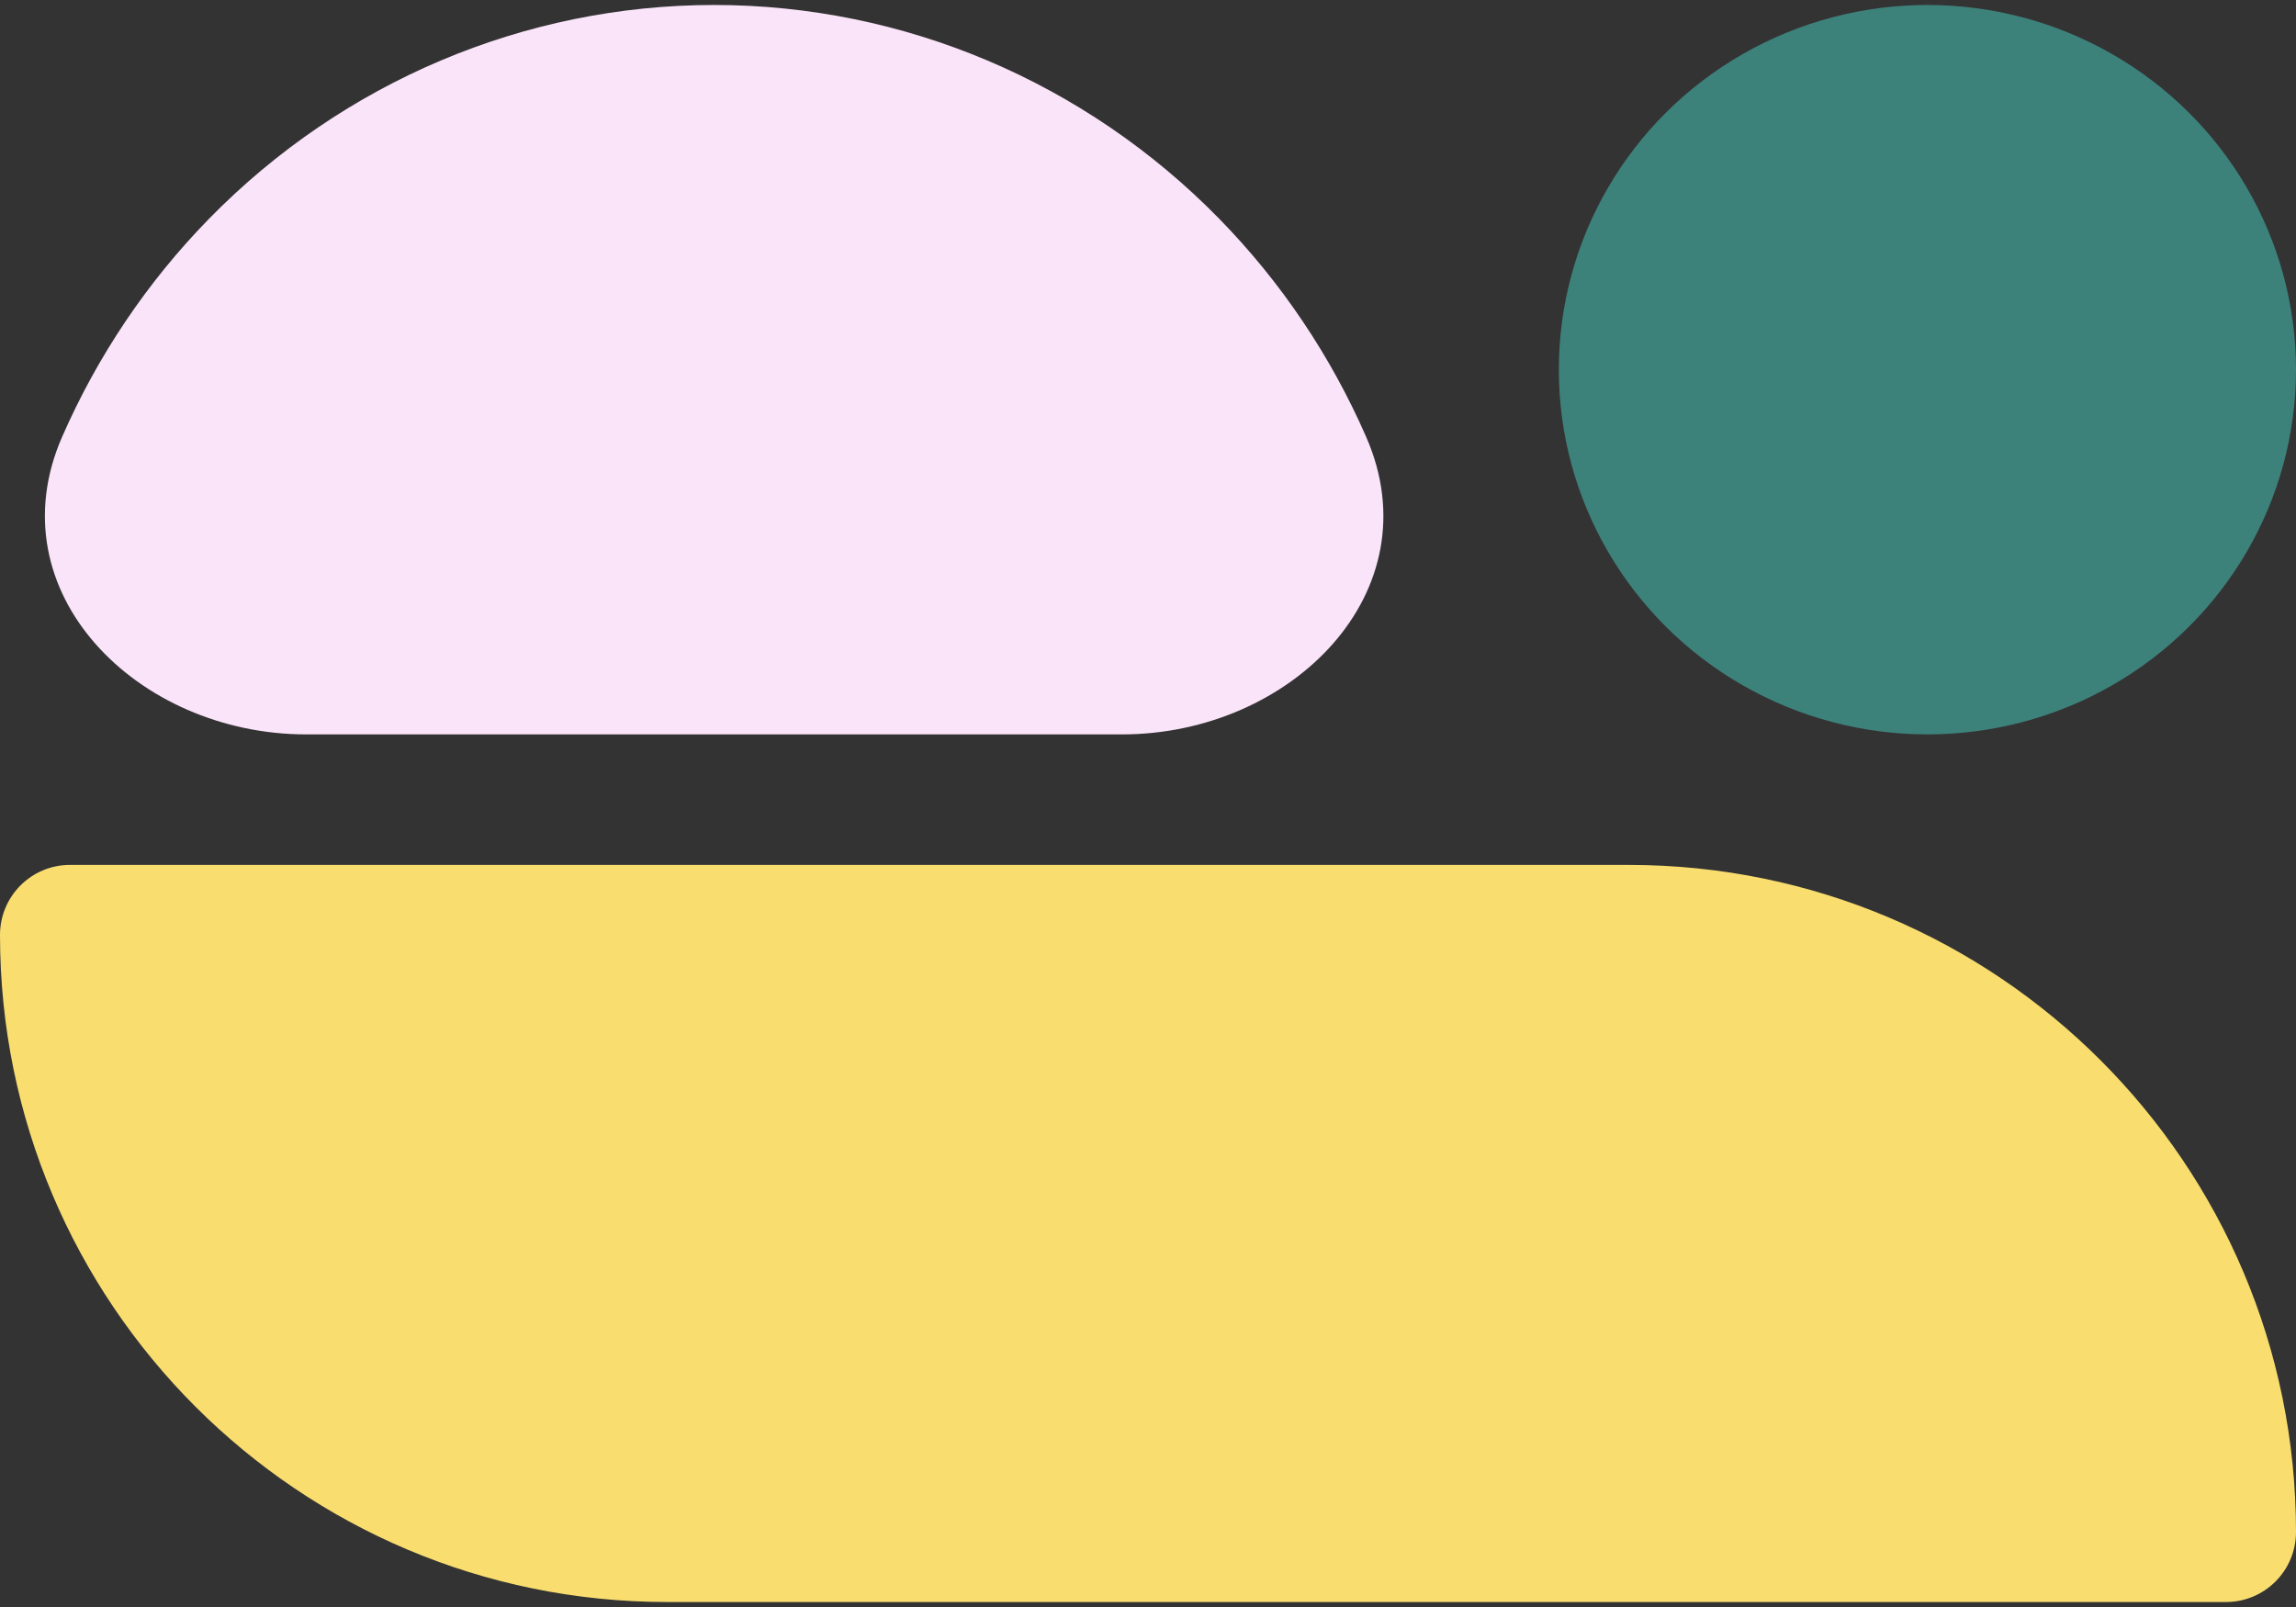<svg width="60" height="42" viewBox="0 0 60 42" fill="none" xmlns="http://www.w3.org/2000/svg">
<rect x="0" y="0" width="60" height="42" fill="#333333" stroke="none"/>
<path d="M60 40.04C60 41.05 59.181 41.87 58.171 41.87H17.435C7.806 41.87 0 34.064 0 24.435C0 23.424 0.819 22.605 1.829 22.605H42.565C52.194 22.605 60 30.411 60 40.04Z" fill="#F9DE6F"/>
<ellipse cx="50.368" cy="9.662" rx="9.632" ry="9.532" fill="#3D817B"/>
<path d="M8 19.194C3.582 19.194 -0.147 15.466 1.623 11.418C2.544 9.313 3.839 7.376 5.466 5.714C8.966 2.139 13.713 0.13 18.662 0.13C23.612 0.13 28.358 2.139 31.858 5.714C33.485 7.376 34.781 9.313 35.701 11.418C37.472 15.466 33.743 19.194 29.324 19.194H8Z" fill="#FAE4F9"/>
</svg>
